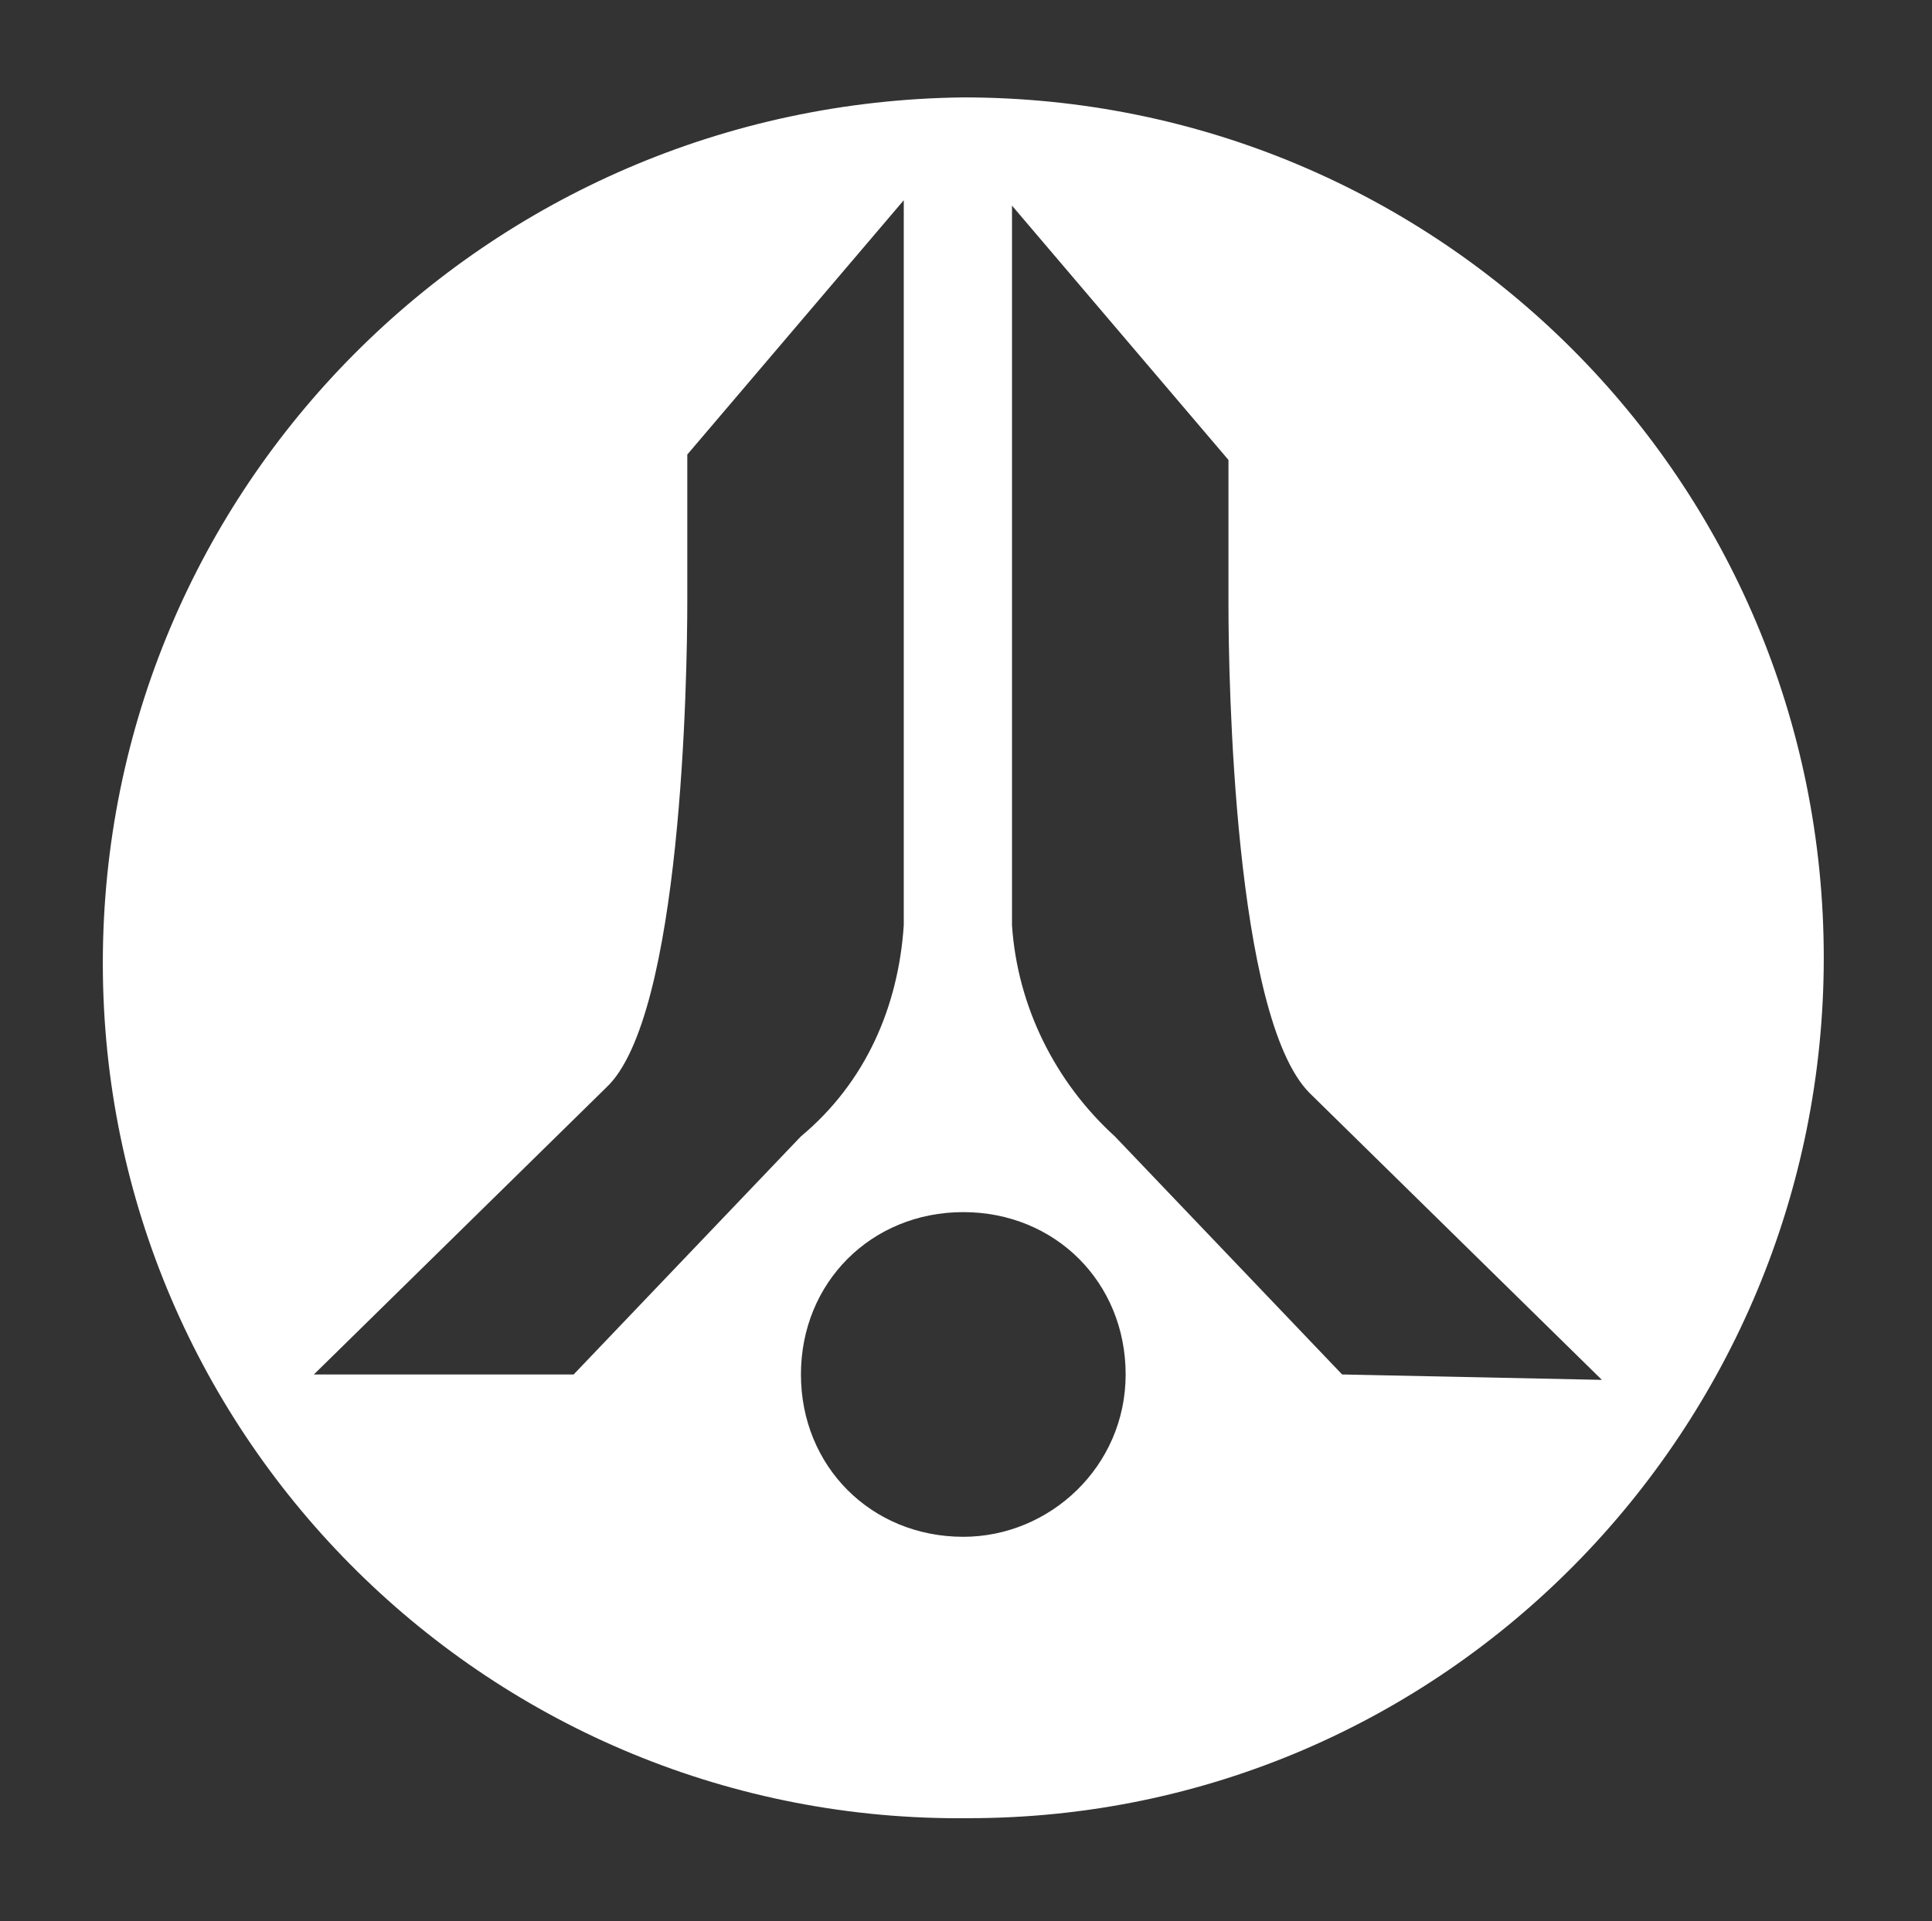 <?xml version="1.0" encoding="utf-8"?>
<!-- Generator: Adobe Illustrator 25.1.0, SVG Export Plug-In . SVG Version: 6.00 Build 0)  -->
<svg version="1.1" id="Layer_1" xmlns="http://www.w3.org/2000/svg" xmlns:xlink="http://www.w3.org/1999/xlink" x="0px" y="0px"
	 viewBox="0 0 35.7 35.5" style="enable-background:new 0 0 35.7 35.5;" xml:space="preserve">
<rect x="0" y="0" width="35.7" height="35.5" fill="#333333" stroke="none"/>
<style type="text/css">
	.st0{fill:#FFFFFF;}
</style>
<path class="st0" d="M17.8,1.8C9,1.9,1.9,9,1.9,17.8s7.2,15.9,16,15.8c8.8,0,15.8-7.2,15.8-15.9C33.7,8.9,26.6,1.8,17.8,1.8
	 M5.8,25.4l5.4-5.3c1.4-1.3,1.5-7.6,1.5-9V8.4l4-4.7v13.4c-0.1,1.5-0.7,2.9-1.9,3.9l-4.2,4.4H5.8z M17.8,28.4c-1.7,0-3-1.3-3-3
	s1.3-3,3-3s3,1.3,3,3S19.4,28.4,17.8,28.4 M24.8,25.4l-4.2-4.4c-1.1-1-1.8-2.4-1.9-3.9V3.8l4,4.7v2.7c0,1.3,0.1,7.6,1.5,9l5.4,5.3
	L24.8,25.4z"/>
</svg>
